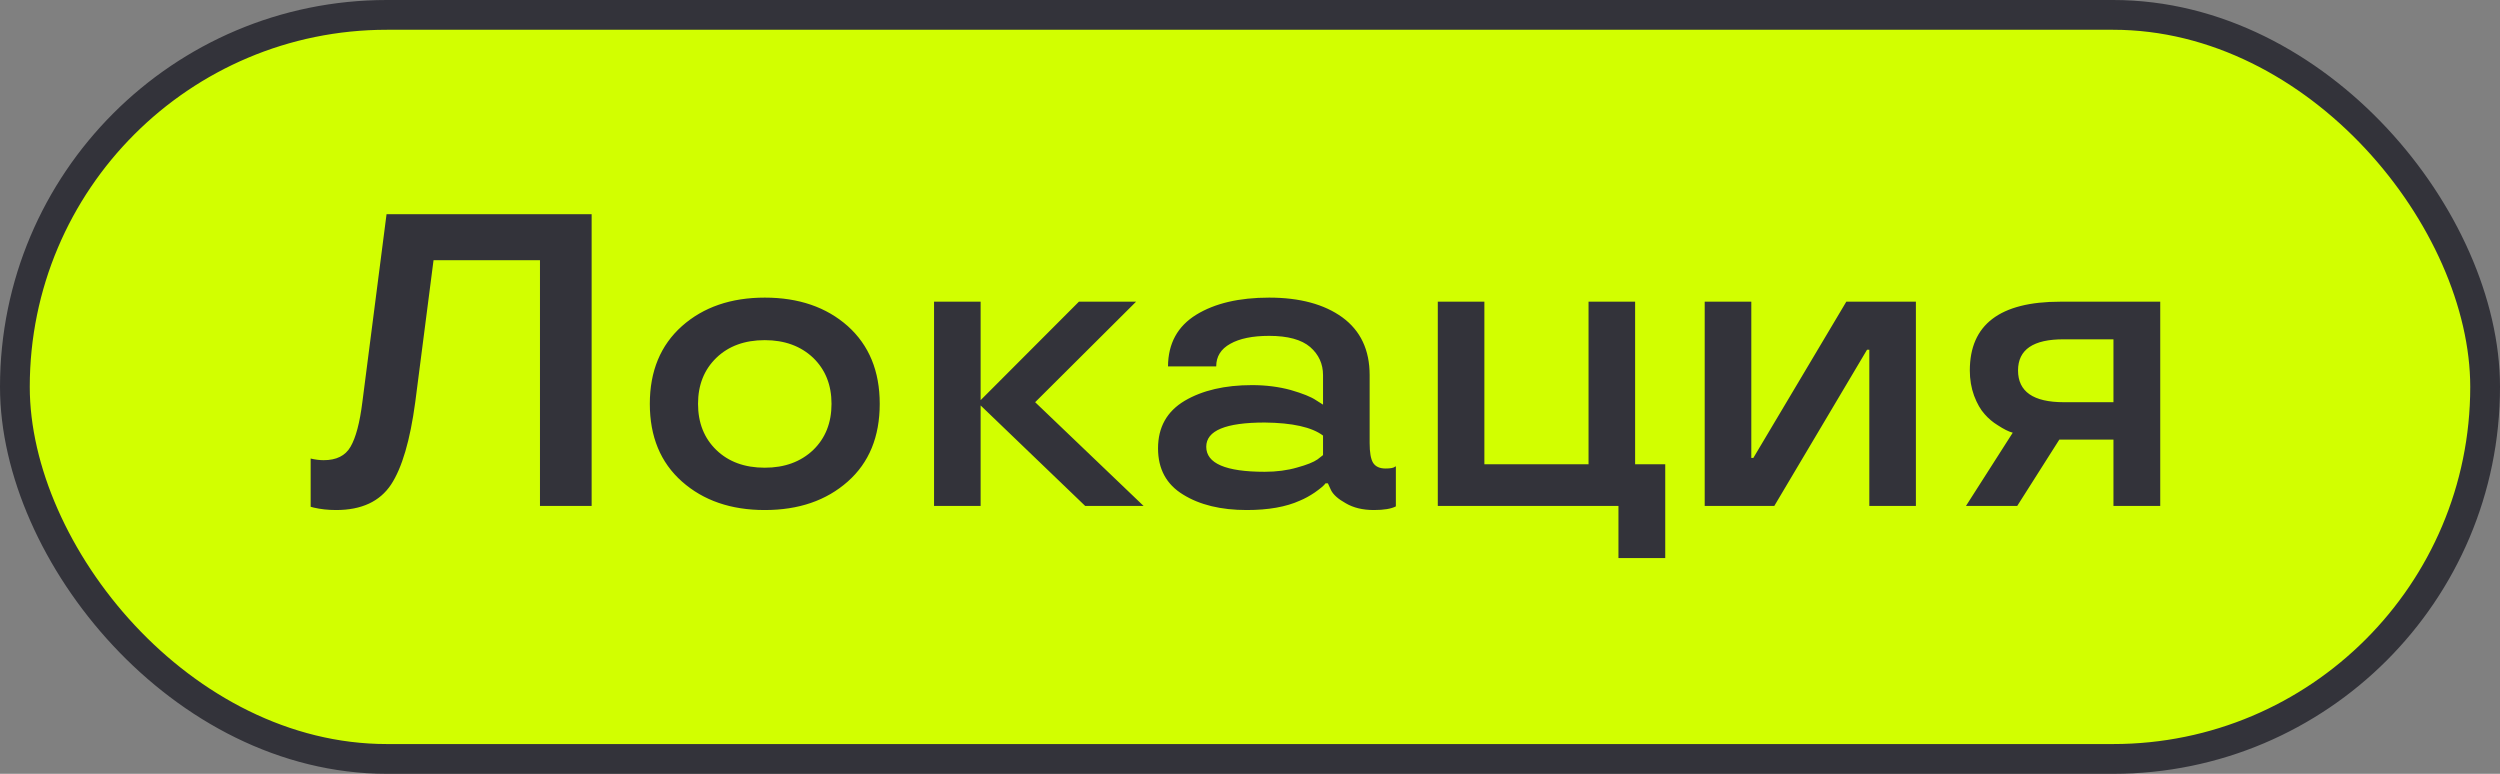 <?xml version="1.0" encoding="UTF-8"?> <svg xmlns="http://www.w3.org/2000/svg" width="84" height="26" viewBox="0 0 84 26" fill="none"><rect x="0" y="0" width="84" height="26" fill="#808080" stroke="none"/> <rect x="0.5" y="0.5" width="83" height="25" rx="12.5" fill="#D2FF00"></rect> <path d="M10.541 17.055L10.438 17.027V15.407C10.593 15.444 10.739 15.462 10.876 15.462C11.304 15.462 11.605 15.312 11.778 15.011C11.956 14.705 12.088 14.206 12.175 13.514L12.988 7.197H19.879V17H18.143V8.742H14.567L13.952 13.514C13.779 14.799 13.508 15.722 13.139 16.282C12.76 16.852 12.145 17.137 11.293 17.137C11.02 17.137 10.769 17.109 10.541 17.055ZM25.696 17.137C24.561 17.137 23.634 16.818 22.914 16.18C22.194 15.542 21.834 14.671 21.834 13.568C21.834 12.47 22.194 11.6 22.914 10.957C23.634 10.319 24.561 10 25.696 10C26.836 10 27.765 10.319 28.485 10.957C29.201 11.6 29.559 12.47 29.559 13.568C29.559 14.676 29.201 15.546 28.485 16.18C27.765 16.818 26.836 17.137 25.696 17.137ZM27.323 15.12C27.733 14.724 27.939 14.206 27.939 13.568C27.939 12.935 27.733 12.42 27.323 12.023C26.904 11.627 26.362 11.429 25.696 11.429C25.022 11.429 24.48 11.627 24.069 12.023C23.659 12.42 23.454 12.935 23.454 13.568C23.454 14.206 23.659 14.724 24.069 15.12C24.48 15.517 25.022 15.715 25.696 15.715C26.362 15.715 26.904 15.517 27.323 15.12ZM36.251 10.137H38.172L34.781 13.514L38.425 17H36.463L32.949 13.623V17H31.384V10.137H32.949V13.445L36.251 10.137ZM38.91 15.065C38.91 14.354 39.209 13.821 39.806 13.466C40.403 13.115 41.157 12.94 42.068 12.94C42.529 12.94 42.962 12.994 43.367 13.104C43.773 13.222 44.055 13.336 44.215 13.445L44.454 13.596V12.604C44.454 12.226 44.31 11.912 44.023 11.661C43.732 11.411 43.272 11.285 42.643 11.285C42.087 11.285 41.651 11.374 41.337 11.552C41.023 11.725 40.865 11.978 40.865 12.31H39.245C39.25 11.54 39.566 10.962 40.195 10.574C40.82 10.191 41.635 10 42.643 10C43.672 10 44.493 10.221 45.103 10.663C45.714 11.11 46.02 11.757 46.02 12.604V14.888C46.02 15.202 46.058 15.423 46.136 15.551C46.218 15.678 46.357 15.742 46.553 15.742C46.721 15.742 46.828 15.722 46.874 15.681L46.901 15.667V17.014C46.746 17.096 46.5 17.137 46.163 17.137C45.789 17.137 45.475 17.061 45.22 16.911C44.965 16.77 44.798 16.622 44.721 16.467L44.618 16.241H44.536C44.495 16.305 44.374 16.408 44.174 16.549C44.005 16.663 43.839 16.754 43.675 16.822C43.21 17.032 42.615 17.137 41.891 17.137C41.02 17.137 40.307 16.963 39.751 16.617C39.19 16.275 38.91 15.758 38.91 15.065ZM42.492 15.852C42.893 15.852 43.258 15.804 43.586 15.708C43.905 15.621 44.133 15.53 44.27 15.435L44.454 15.291V14.635C44.076 14.352 43.422 14.206 42.492 14.197C41.184 14.197 40.53 14.468 40.53 15.011C40.53 15.571 41.184 15.852 42.492 15.852ZM54.38 18.75V17H48.31V10.137H49.875V15.599H53.375V10.137H54.94V15.599H55.952V18.75H54.38ZM64.374 17H62.809V11.75H62.733L59.616 17H57.278V10.137H58.844V15.387H58.912L62.036 10.137H64.374V17ZM67.778 17H66.056L67.628 14.539C67.491 14.503 67.323 14.418 67.122 14.286C66.958 14.186 66.812 14.063 66.685 13.917C66.548 13.767 66.429 13.559 66.329 13.295C66.233 13.031 66.186 12.748 66.186 12.447C66.186 10.907 67.197 10.137 69.221 10.137H72.584V17H71.012V14.771H69.193L67.778 17ZM67.806 12.447C67.806 13.158 68.318 13.514 69.344 13.514H71.012V11.401H69.344C68.318 11.397 67.806 11.745 67.806 12.447Z" fill="#33333A"></path> <rect x="0.5" y="0.5" width="83" height="25" rx="12.5" stroke="#33333A"></rect> </svg> 